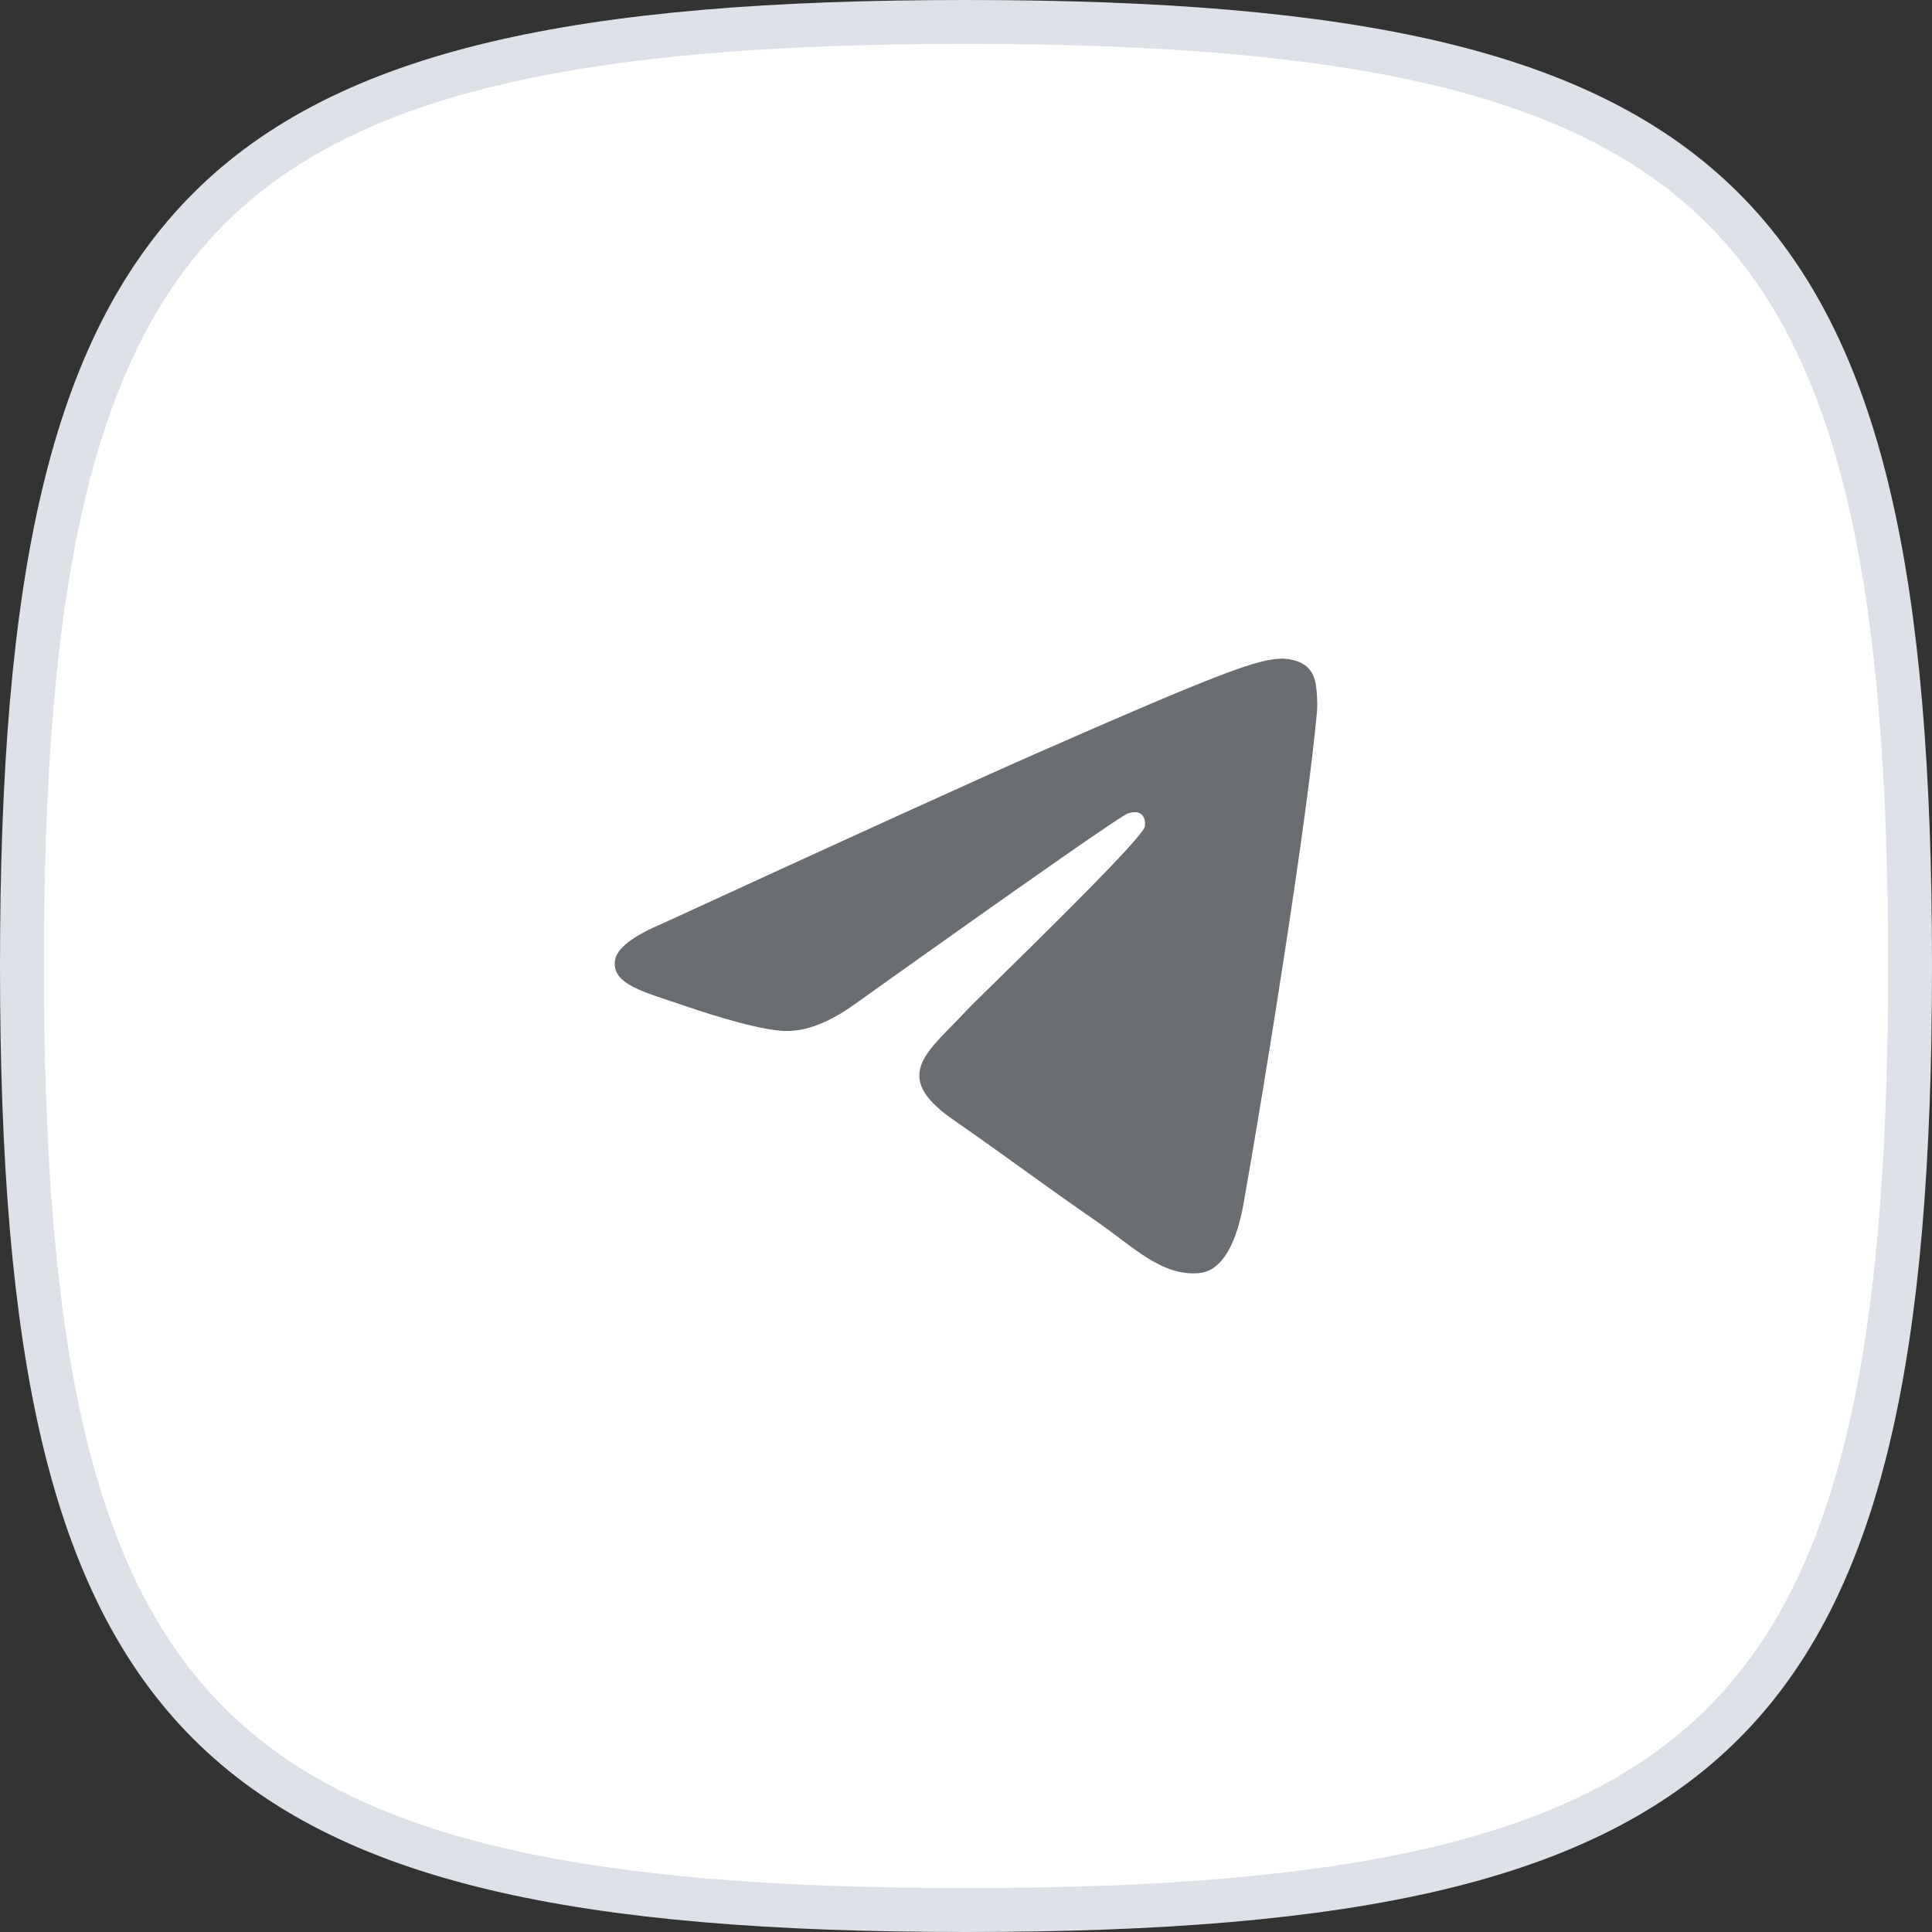 <?xml version="1.0" encoding="UTF-8"?> <svg xmlns="http://www.w3.org/2000/svg" width="44" height="44" viewBox="0 0 44 44" fill="none"><rect x="0" y="0" width="44" height="44" fill="#333333" stroke="none"/><g clip-path="url(#clip0_169_665)"><path d="M0.5 22C0.5 13.196 1.613 7.895 4.754 4.754C7.895 1.613 13.196 0.5 22 0.5C30.804 0.5 36.105 1.613 39.246 4.754C42.387 7.895 43.5 13.196 43.5 22C43.5 30.804 42.387 36.105 39.246 39.246C36.105 42.387 30.804 43.5 22 43.5C13.196 43.5 7.895 42.387 4.754 39.246C1.613 36.105 0.5 30.804 0.5 22Z" fill="white" stroke="#DDE1E8" stroke-miterlimit="10"></path><path d="M15.1 21.027C19.395 19.051 22.259 17.749 23.692 17.119C27.783 15.323 28.634 15.011 29.188 15C29.309 14.998 29.582 15.03 29.759 15.181C29.908 15.309 29.949 15.481 29.968 15.602C29.988 15.723 30.012 15.999 29.993 16.215C29.771 18.674 28.812 24.643 28.324 27.398C28.117 28.564 27.71 28.955 27.317 28.993C26.461 29.076 25.812 28.396 24.983 27.823C23.686 26.925 22.954 26.366 21.695 25.491C20.24 24.479 21.183 23.922 22.012 23.013C22.229 22.775 25.999 19.155 26.072 18.827C26.081 18.786 26.09 18.633 26.003 18.552C25.917 18.471 25.79 18.498 25.698 18.52C25.568 18.552 23.497 19.997 19.484 22.857C18.896 23.284 18.363 23.491 17.886 23.48C17.36 23.468 16.348 23.166 15.596 22.908C14.673 22.592 13.94 22.424 14.004 21.886C14.037 21.606 14.402 21.32 15.1 21.027Z" fill="#696D71"></path></g><defs><clipPath id="clip0_169_665"><rect width="44" height="44" rx="8.8" fill="white"></rect></clipPath></defs></svg> 